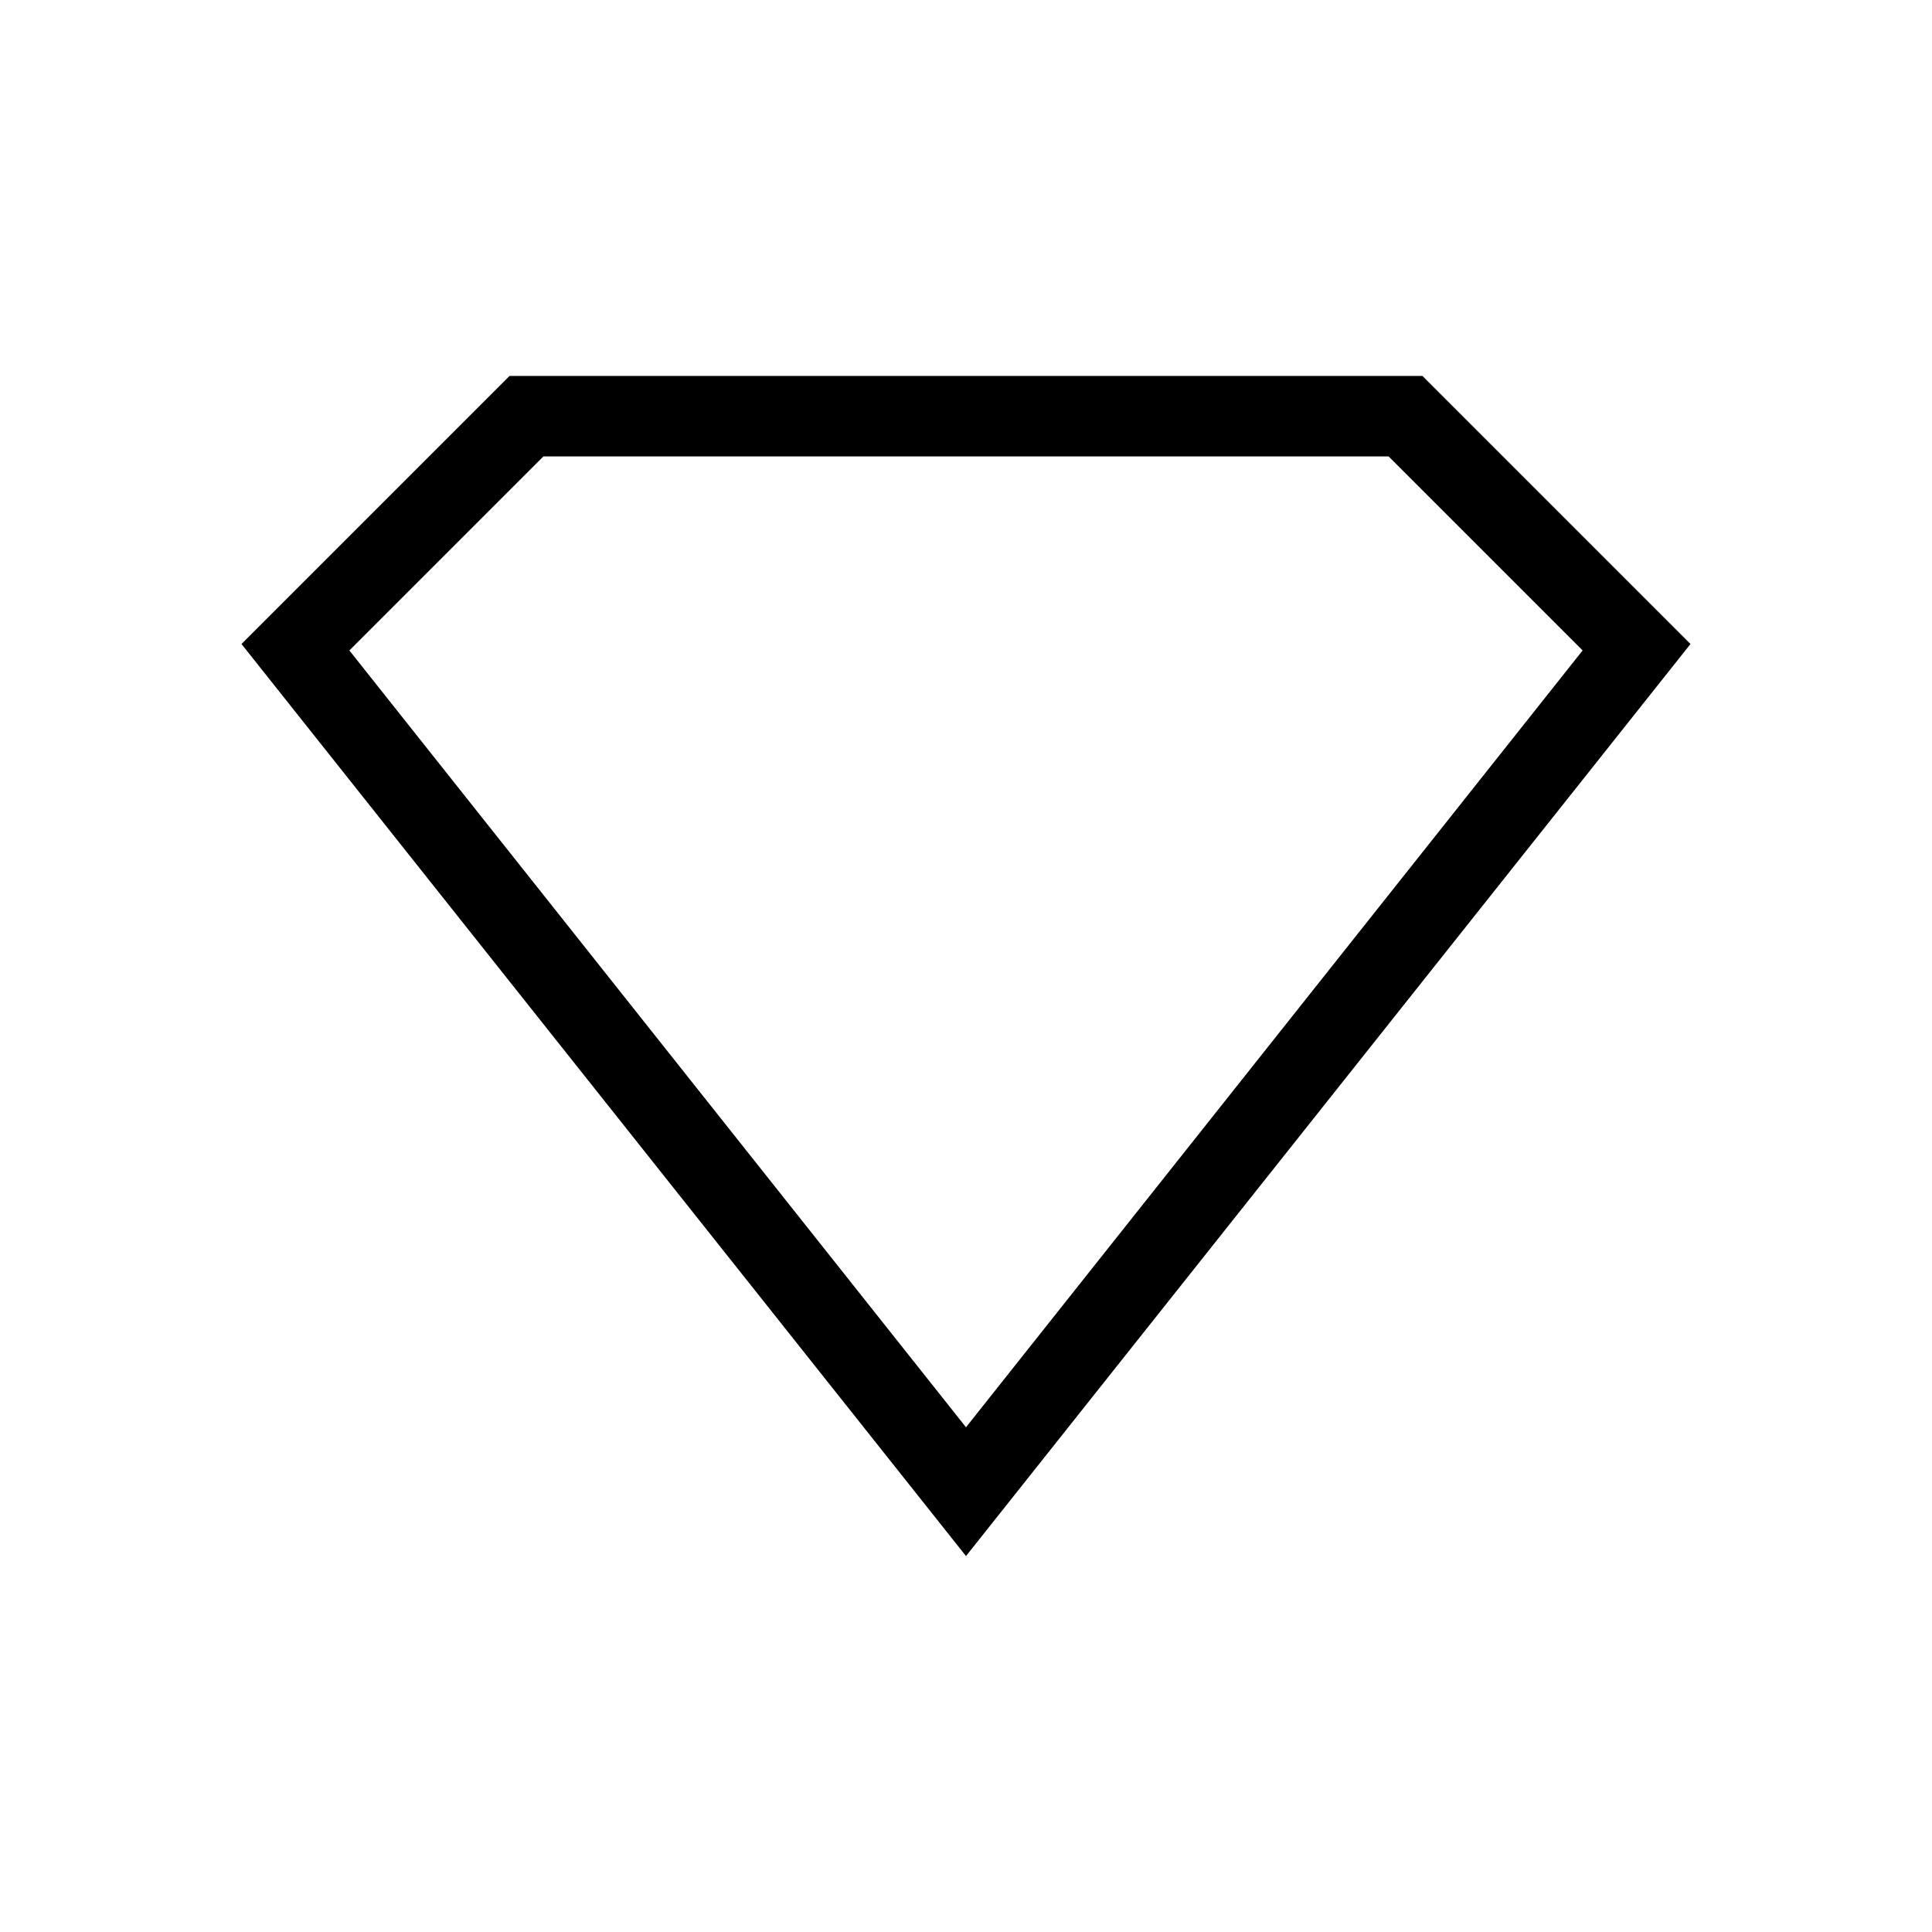 <svg xmlns="http://www.w3.org/2000/svg" viewBox="0 0 24 24"><defs><style>.cls-1{fill:none;}</style></defs><title>Asset 7</title><g id="Layer_2" data-name="Layer 2"><g id="Layer_1-2" data-name="Layer 1"><path d="M17.25,5.67l2.41,2.41L12,17.73,4.34,8.08,6.75,5.67h10.5m.42-1H6.33L3,8l9,11.33L21,8,17.67,4.67Z"/><rect class="cls-1" width="24" height="24"/></g></g></svg>